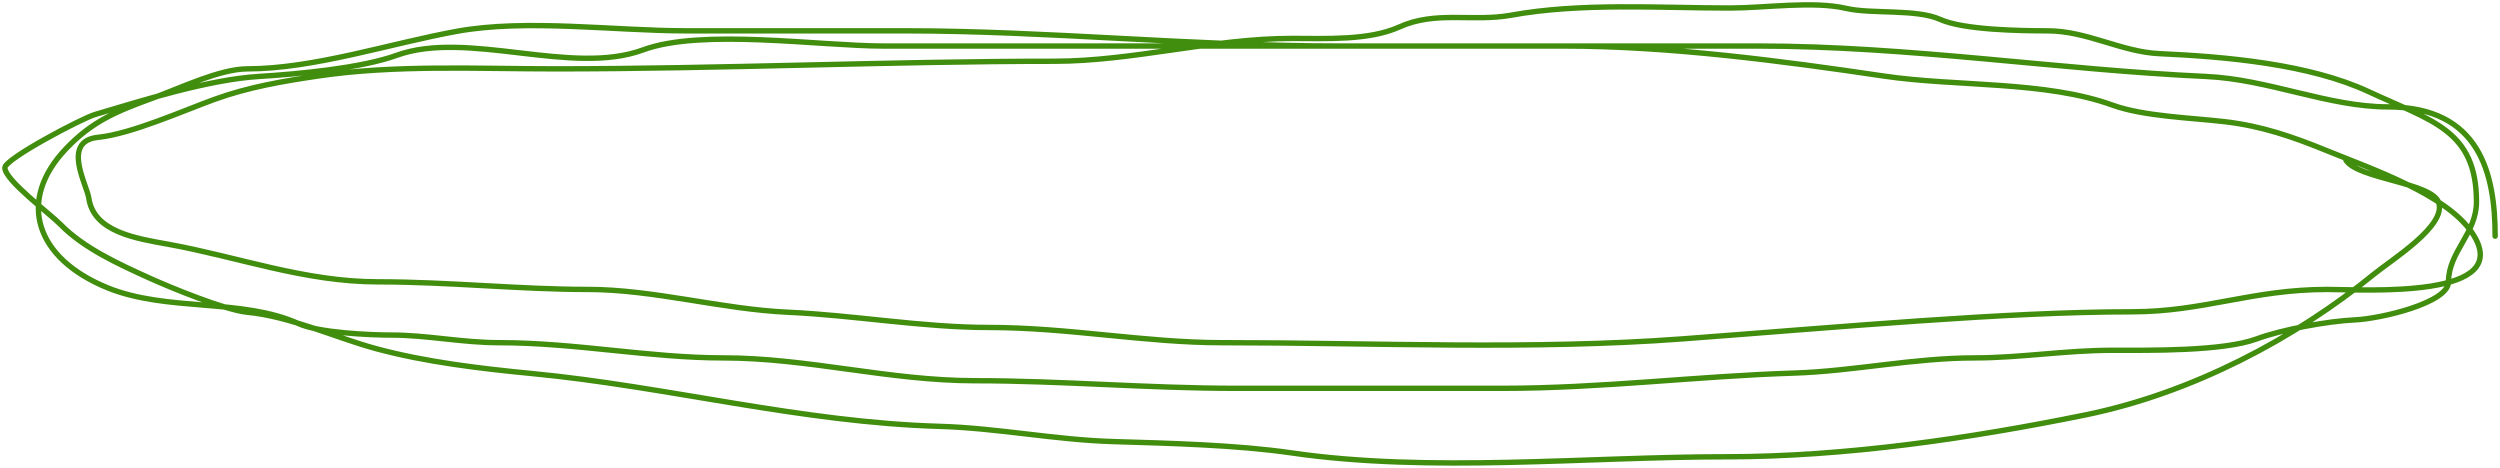 <?xml version="1.0" encoding="UTF-8"?> <svg xmlns="http://www.w3.org/2000/svg" viewBox="0 0 463.00 86.64" data-guides="{&quot;vertical&quot;:[],&quot;horizontal&quot;:[]}"><defs></defs><path fill="none" stroke="#418d0e" fill-opacity="1" stroke-width="1" stroke-opacity="1" stroke-linecap="round" id="tSvgcec2eec639" title="Path 1" d="M462.098 43.743C462.098 32.24 459.318 19.796 442.234 19.796C431.216 19.796 420.161 14.687 408.55 14.161C381.464 12.934 353.541 8.526 325.639 8.526C299.729 8.526 273.819 8.526 247.91 8.526C220.927 8.526 194.066 5.709 167.589 5.709C154.058 5.709 140.527 5.709 126.997 5.709C113.87 5.709 97.469 3.469 84.678 5.787C72.356 8.02 58.112 12.752 45.813 12.752C40.761 12.752 33.366 16.325 28.54 18.074C21.508 20.622 17.064 22.47 12.226 27.543C3.095 37.118 6.514 47.831 19.903 53.291C30.908 57.778 44.819 55.188 55.313 59.943C59.018 61.621 68.395 62.056 72.586 62.056C79.068 62.056 85.588 63.465 92.45 63.465C106.591 63.465 120.264 66.282 133.906 66.282C149.671 66.282 164.617 70.508 180.544 70.508C196.548 70.508 212.618 71.916 228.909 71.916C245.35 71.916 261.792 71.916 278.233 71.916C296.659 71.916 314.303 69.659 332.164 69.099C343.356 68.748 354.249 66.282 365.751 66.282C374.105 66.282 382.552 64.873 391.182 64.873C398.024 64.873 411.685 65.084 417.954 62.76C422.593 61.041 431.039 59.472 436.188 59.239C440.814 59.029 453.461 56.108 453.461 52.195C453.461 46.63 458.643 43.252 458.643 37.404C458.643 24.072 450.368 22.424 438.683 16.978C427.687 11.854 412.265 10.494 399.914 9.935C392.832 9.614 386.515 5.709 379.186 5.709C374.184 5.709 363.649 5.556 359.321 3.596C354.934 1.608 346.588 2.641 341.953 1.561C335.796 0.127 326.928 1.483 320.457 1.483C307.008 1.483 292.756 0.477 279.865 2.813C272.708 4.11 265.932 1.926 259.137 5.005C253.557 7.533 245.6 7.117 239.273 7.117C224.53 7.117 209.883 11.344 195.226 11.344C165.11 11.344 133.515 12.752 102.815 12.752C88.162 12.752 73.153 11.964 58.864 14.083C52.281 15.059 45.974 16.137 39.767 18.387C33.813 20.545 24.308 24.805 18.176 25.43C11.33 26.128 16.084 34.171 16.448 36.7C17.355 42.982 25.288 44.171 31.131 45.23C44.133 47.586 56.38 52.195 69.995 52.195C83.129 52.195 96.162 53.604 108.86 53.604C121.1 53.604 133.545 57.266 145.998 57.83C158.149 58.38 170.855 60.647 183.135 60.647C197.887 60.647 212.051 63.465 226.318 63.465C254.59 63.465 283.733 64.843 311.588 62.76C341.102 60.553 371.423 57.744 394.897 57.744C408.151 57.744 417.046 53.604 431.006 53.604C437.806 53.604 466.282 55.519 457.779 43.039C452.96 35.965 439.377 31.348 431.006 27.935C424.705 25.366 418.947 23.343 412.005 22.535C405.81 21.813 396.981 21.55 391.277 19.483C378.748 14.941 362.394 16.089 348.862 14.083C329.952 11.279 309.084 8.526 289.75 8.526C247.718 8.526 205.686 8.526 163.655 8.526C151.786 8.526 129.923 5.229 119.128 9.23C105.879 14.142 86.571 5.492 73.45 10.248C66.888 12.627 55.164 13.723 47.924 14.161C38.701 14.718 26.279 18.63 17.6 21.204C15.165 21.926 0.902 29.421 0.902 31.065C0.902 33.384 9.132 39.454 11.266 41.63C15.511 45.957 21.911 48.879 27.676 51.491C31.717 53.322 41.787 57.444 45.813 57.83C53.765 58.593 62.02 62.496 69.612 64.56C78.707 67.033 89.022 68.268 98.496 69.177C123.638 71.59 148.294 78.211 174.018 78.96C184.674 79.27 195.376 81.454 206.07 81.777C216.403 82.089 228.943 82.386 239.273 83.89C264.699 87.593 293.853 84.595 319.689 84.595C341.706 84.595 364.888 81.19 386.192 76.847C405.991 72.81 425.07 62.671 439.642 50.786C442.961 48.08 453.151 41.803 451.638 37.482C450.355 33.82 436.577 33.108 434.46 29.656"></path></svg> 